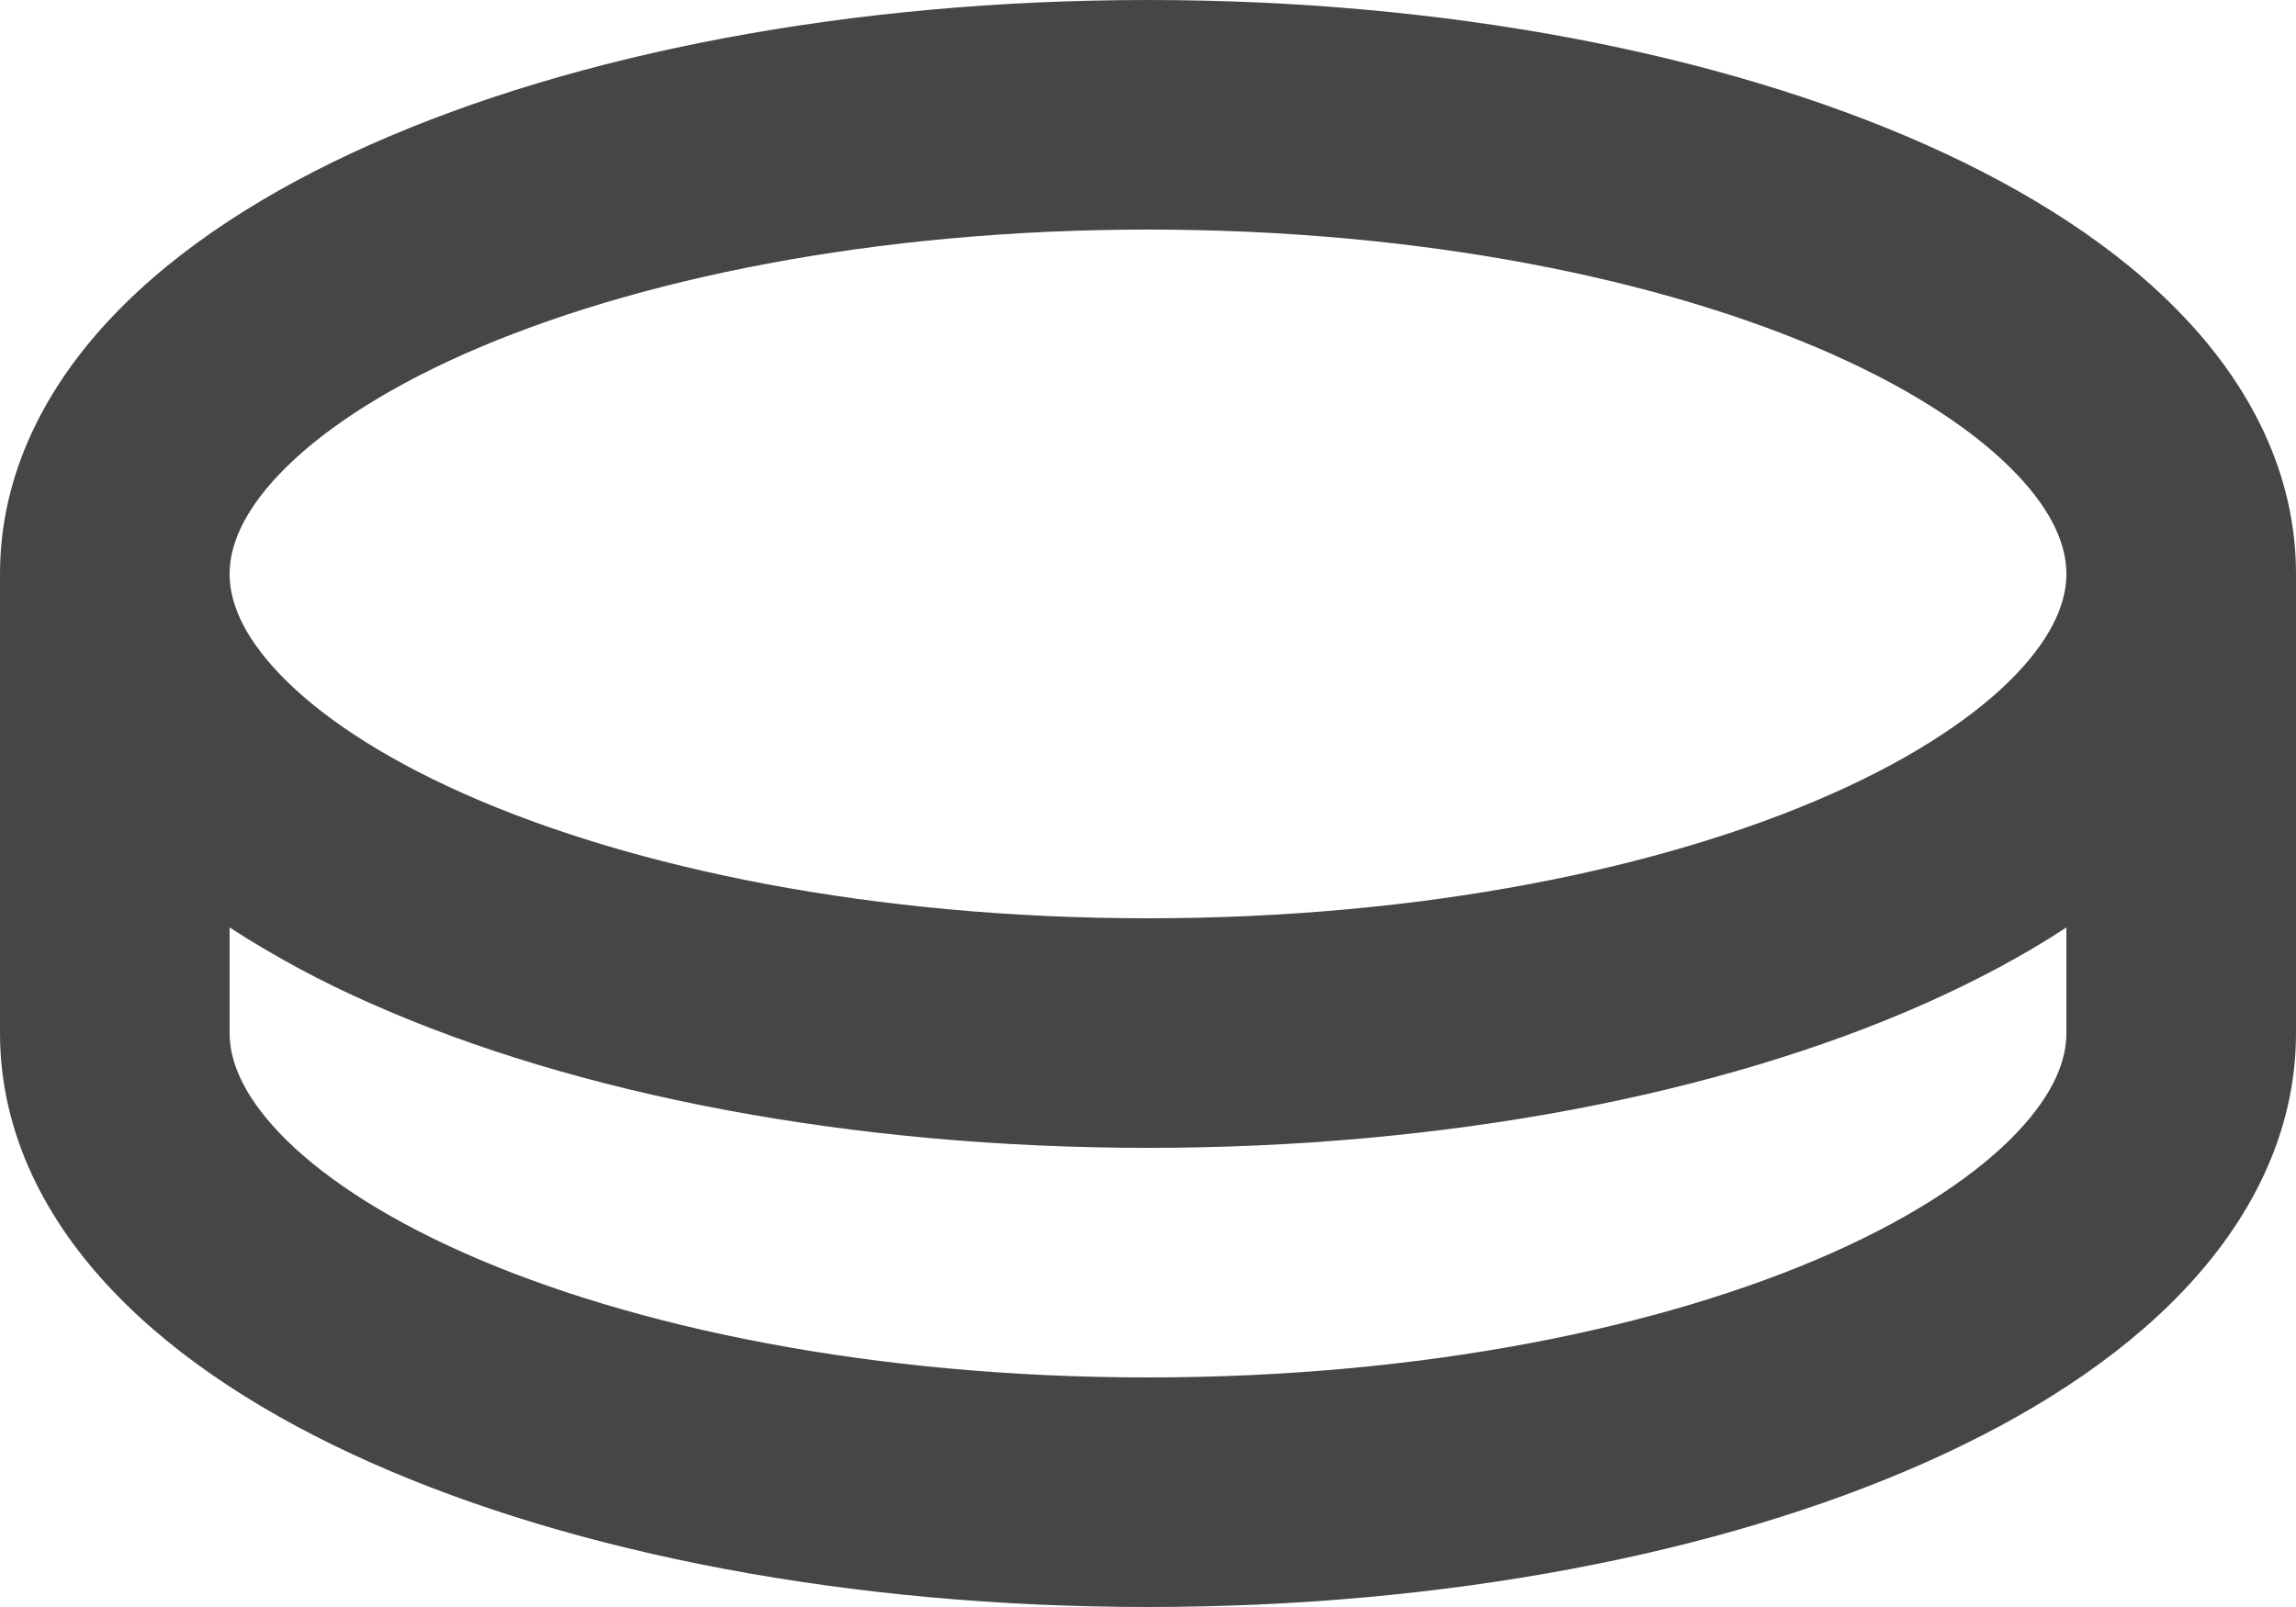 <?xml version="1.0" encoding="UTF-8"?> <svg xmlns="http://www.w3.org/2000/svg" width="80" height="56" viewBox="0 0 80 56" fill="none"> <path fill-rule="evenodd" clip-rule="evenodd" d="M80 36C80 39.512 78.384 42.556 76.068 44.984C73.776 47.396 70.644 49.384 67.08 50.968C59.944 54.14 50.368 56 40 56C29.632 56 20.056 54.14 12.92 50.968C9.36 49.384 6.224 47.396 3.932 44.984C1.616 42.56 0 39.512 0 36V20C0 16.488 1.616 13.444 3.932 11.016C6.224 8.604 9.356 6.616 12.92 5.032C20.056 1.86 29.632 0 40 0C50.368 0 59.944 1.86 67.08 5.032C70.64 6.616 73.776 8.604 76.068 11.016C78.384 13.44 80 16.488 80 20V36ZM8 20C8 19.092 8.4 17.928 9.728 16.528C11.076 15.112 13.216 13.652 16.168 12.34C22.064 9.724 30.488 8 40 8C49.516 8 57.936 9.72 63.832 12.34C66.784 13.652 68.924 15.112 70.272 16.528C71.604 17.928 72 19.092 72 20C72 20.908 71.6 22.072 70.272 23.472C68.924 24.888 66.784 26.348 63.832 27.66C57.936 30.28 49.512 32 40 32C30.484 32 22.064 30.28 16.168 27.66C13.216 26.348 11.076 24.888 9.728 23.472C8.396 22.072 8 20.908 8 20ZM72 32.32C70.5 33.304 68.84 34.184 67.08 34.968C59.944 38.14 50.368 40 40 40C29.632 40 20.056 38.14 12.92 34.968C11.212 34.219 9.566 33.333 8 32.32V36C8 36.908 8.4 38.072 9.728 39.472C11.076 40.888 13.216 42.348 16.168 43.66C22.064 46.28 30.488 48 40 48C49.516 48 57.936 46.28 63.832 43.66C66.784 42.348 68.924 40.888 70.272 39.472C71.604 38.072 72 36.908 72 36V32.32Z" fill="#464646"></path> </svg> 